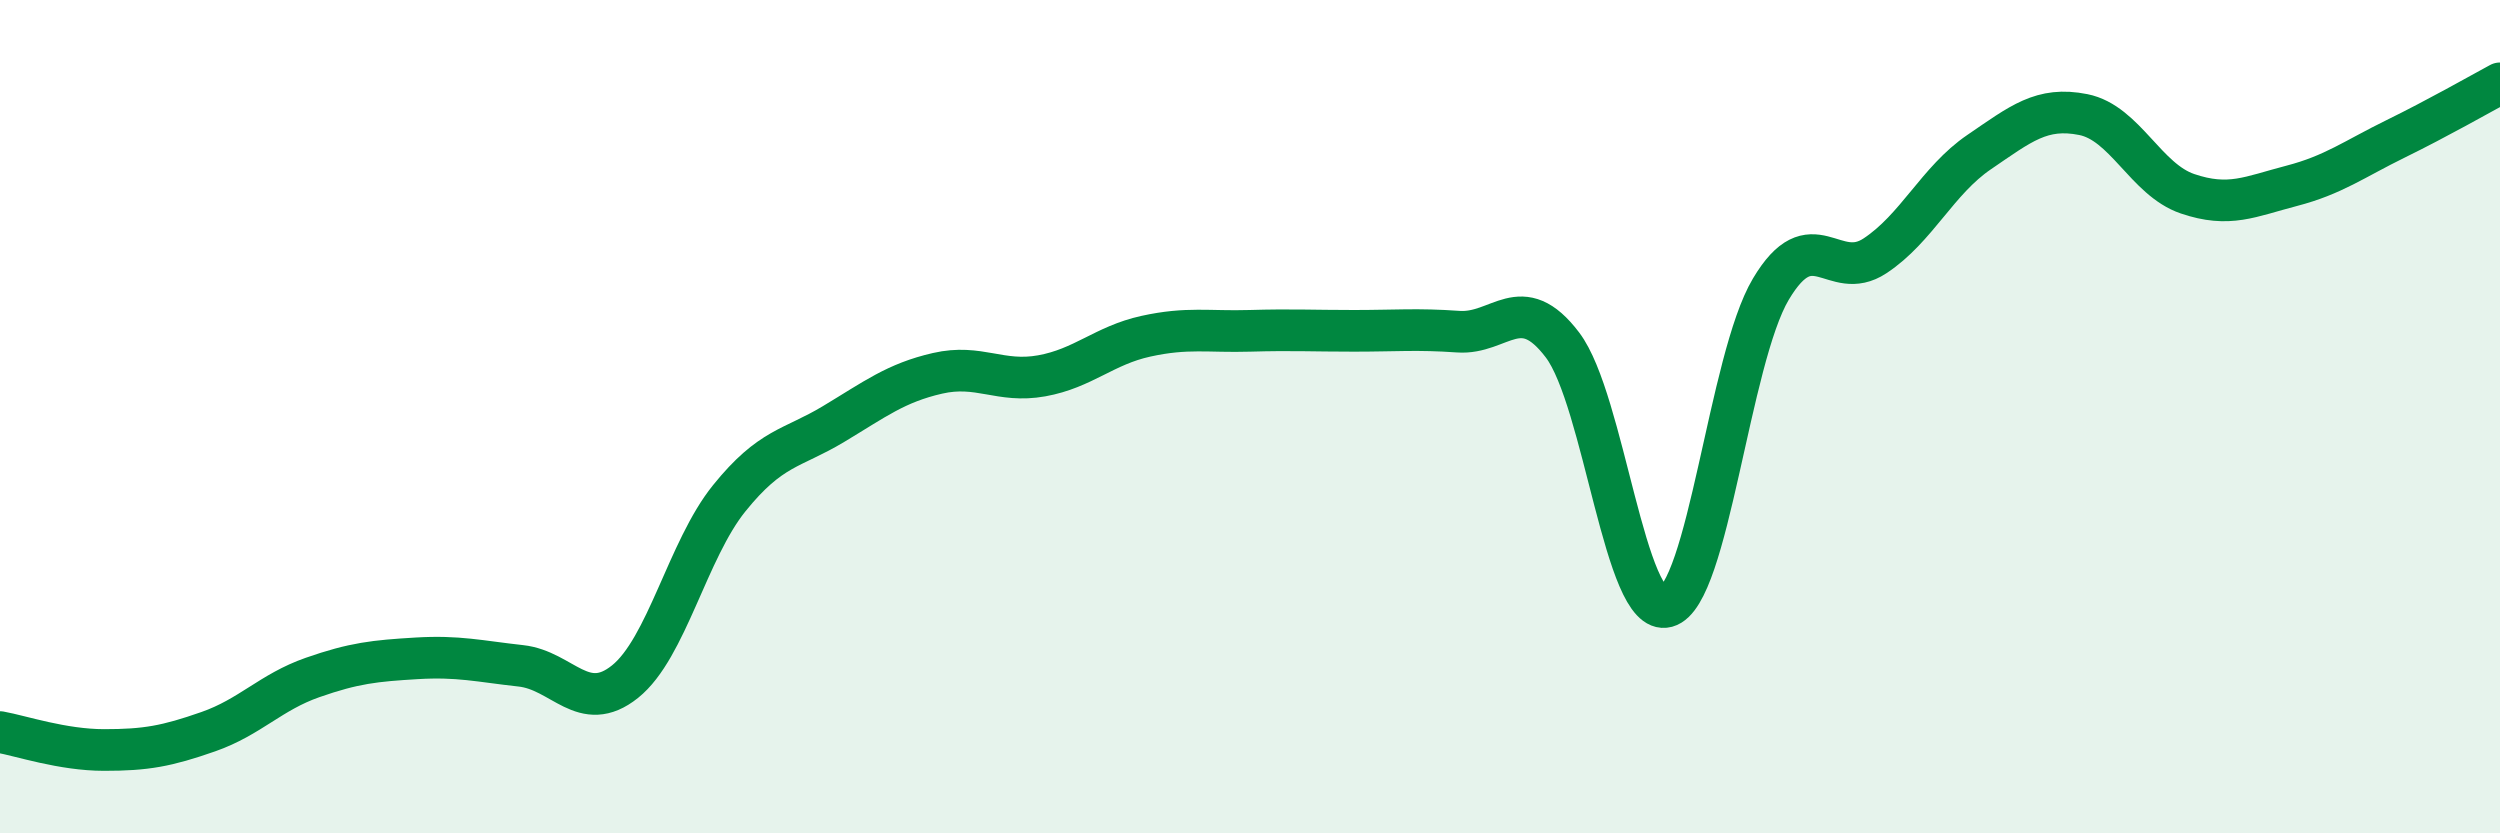 
    <svg width="60" height="20" viewBox="0 0 60 20" xmlns="http://www.w3.org/2000/svg">
      <path
        d="M 0,17.57 C 0.5,17.66 1.5,18 2.5,18 C 3.5,18 4,17.91 5,17.56 C 6,17.21 6.5,16.61 7.5,16.26 C 8.5,15.91 9,15.86 10,15.8 C 11,15.74 11.5,15.87 12.5,15.98 C 13.5,16.09 14,17.16 15,16.36 C 16,15.56 16.5,13.2 17.5,11.96 C 18.5,10.72 19,10.78 20,10.18 C 21,9.58 21.5,9.19 22.5,8.96 C 23.5,8.73 24,9.2 25,9.02 C 26,8.84 26.5,8.29 27.5,8.07 C 28.5,7.85 29,7.97 30,7.94 C 31,7.91 31.5,7.94 32.5,7.94 C 33.5,7.94 34,7.89 35,7.96 C 36,8.03 36.5,6.96 37.5,8.28 C 38.5,9.6 39,14.83 40,14.56 C 41,14.29 41.5,8.62 42.5,6.94 C 43.5,5.26 44,6.8 45,6.14 C 46,5.48 46.5,4.33 47.5,3.65 C 48.5,2.97 49,2.55 50,2.75 C 51,2.95 51.5,4.31 52.5,4.65 C 53.5,4.99 54,4.72 55,4.46 C 56,4.2 56.5,3.82 57.5,3.33 C 58.5,2.84 59.5,2.27 60,2L60 20L0 20Z"
        fill="#008740"
        opacity="0.1"
        stroke-linecap="round"
        stroke-linejoin="round"
      />
      <path
        d="M 0,17.57 C 0.5,17.66 1.5,18 2.5,18 C 3.5,18 4,17.91 5,17.56 C 6,17.21 6.5,16.61 7.5,16.26 C 8.5,15.91 9,15.86 10,15.8 C 11,15.74 11.5,15.87 12.5,15.98 C 13.5,16.09 14,17.16 15,16.36 C 16,15.56 16.5,13.2 17.5,11.96 C 18.5,10.72 19,10.78 20,10.18 C 21,9.58 21.5,9.19 22.5,8.96 C 23.5,8.73 24,9.2 25,9.02 C 26,8.84 26.5,8.29 27.5,8.07 C 28.5,7.85 29,7.97 30,7.94 C 31,7.91 31.5,7.94 32.5,7.94 C 33.5,7.94 34,7.89 35,7.96 C 36,8.03 36.5,6.96 37.5,8.28 C 38.5,9.6 39,14.83 40,14.56 C 41,14.29 41.5,8.62 42.5,6.94 C 43.5,5.26 44,6.8 45,6.14 C 46,5.48 46.5,4.33 47.5,3.65 C 48.5,2.97 49,2.55 50,2.75 C 51,2.95 51.5,4.31 52.5,4.65 C 53.5,4.99 54,4.72 55,4.46 C 56,4.2 56.5,3.82 57.5,3.33 C 58.5,2.84 59.5,2.27 60,2"
        stroke="#008740"
        stroke-width="1"
        fill="none"
        stroke-linecap="round"
        stroke-linejoin="round"
      />
    </svg>
  